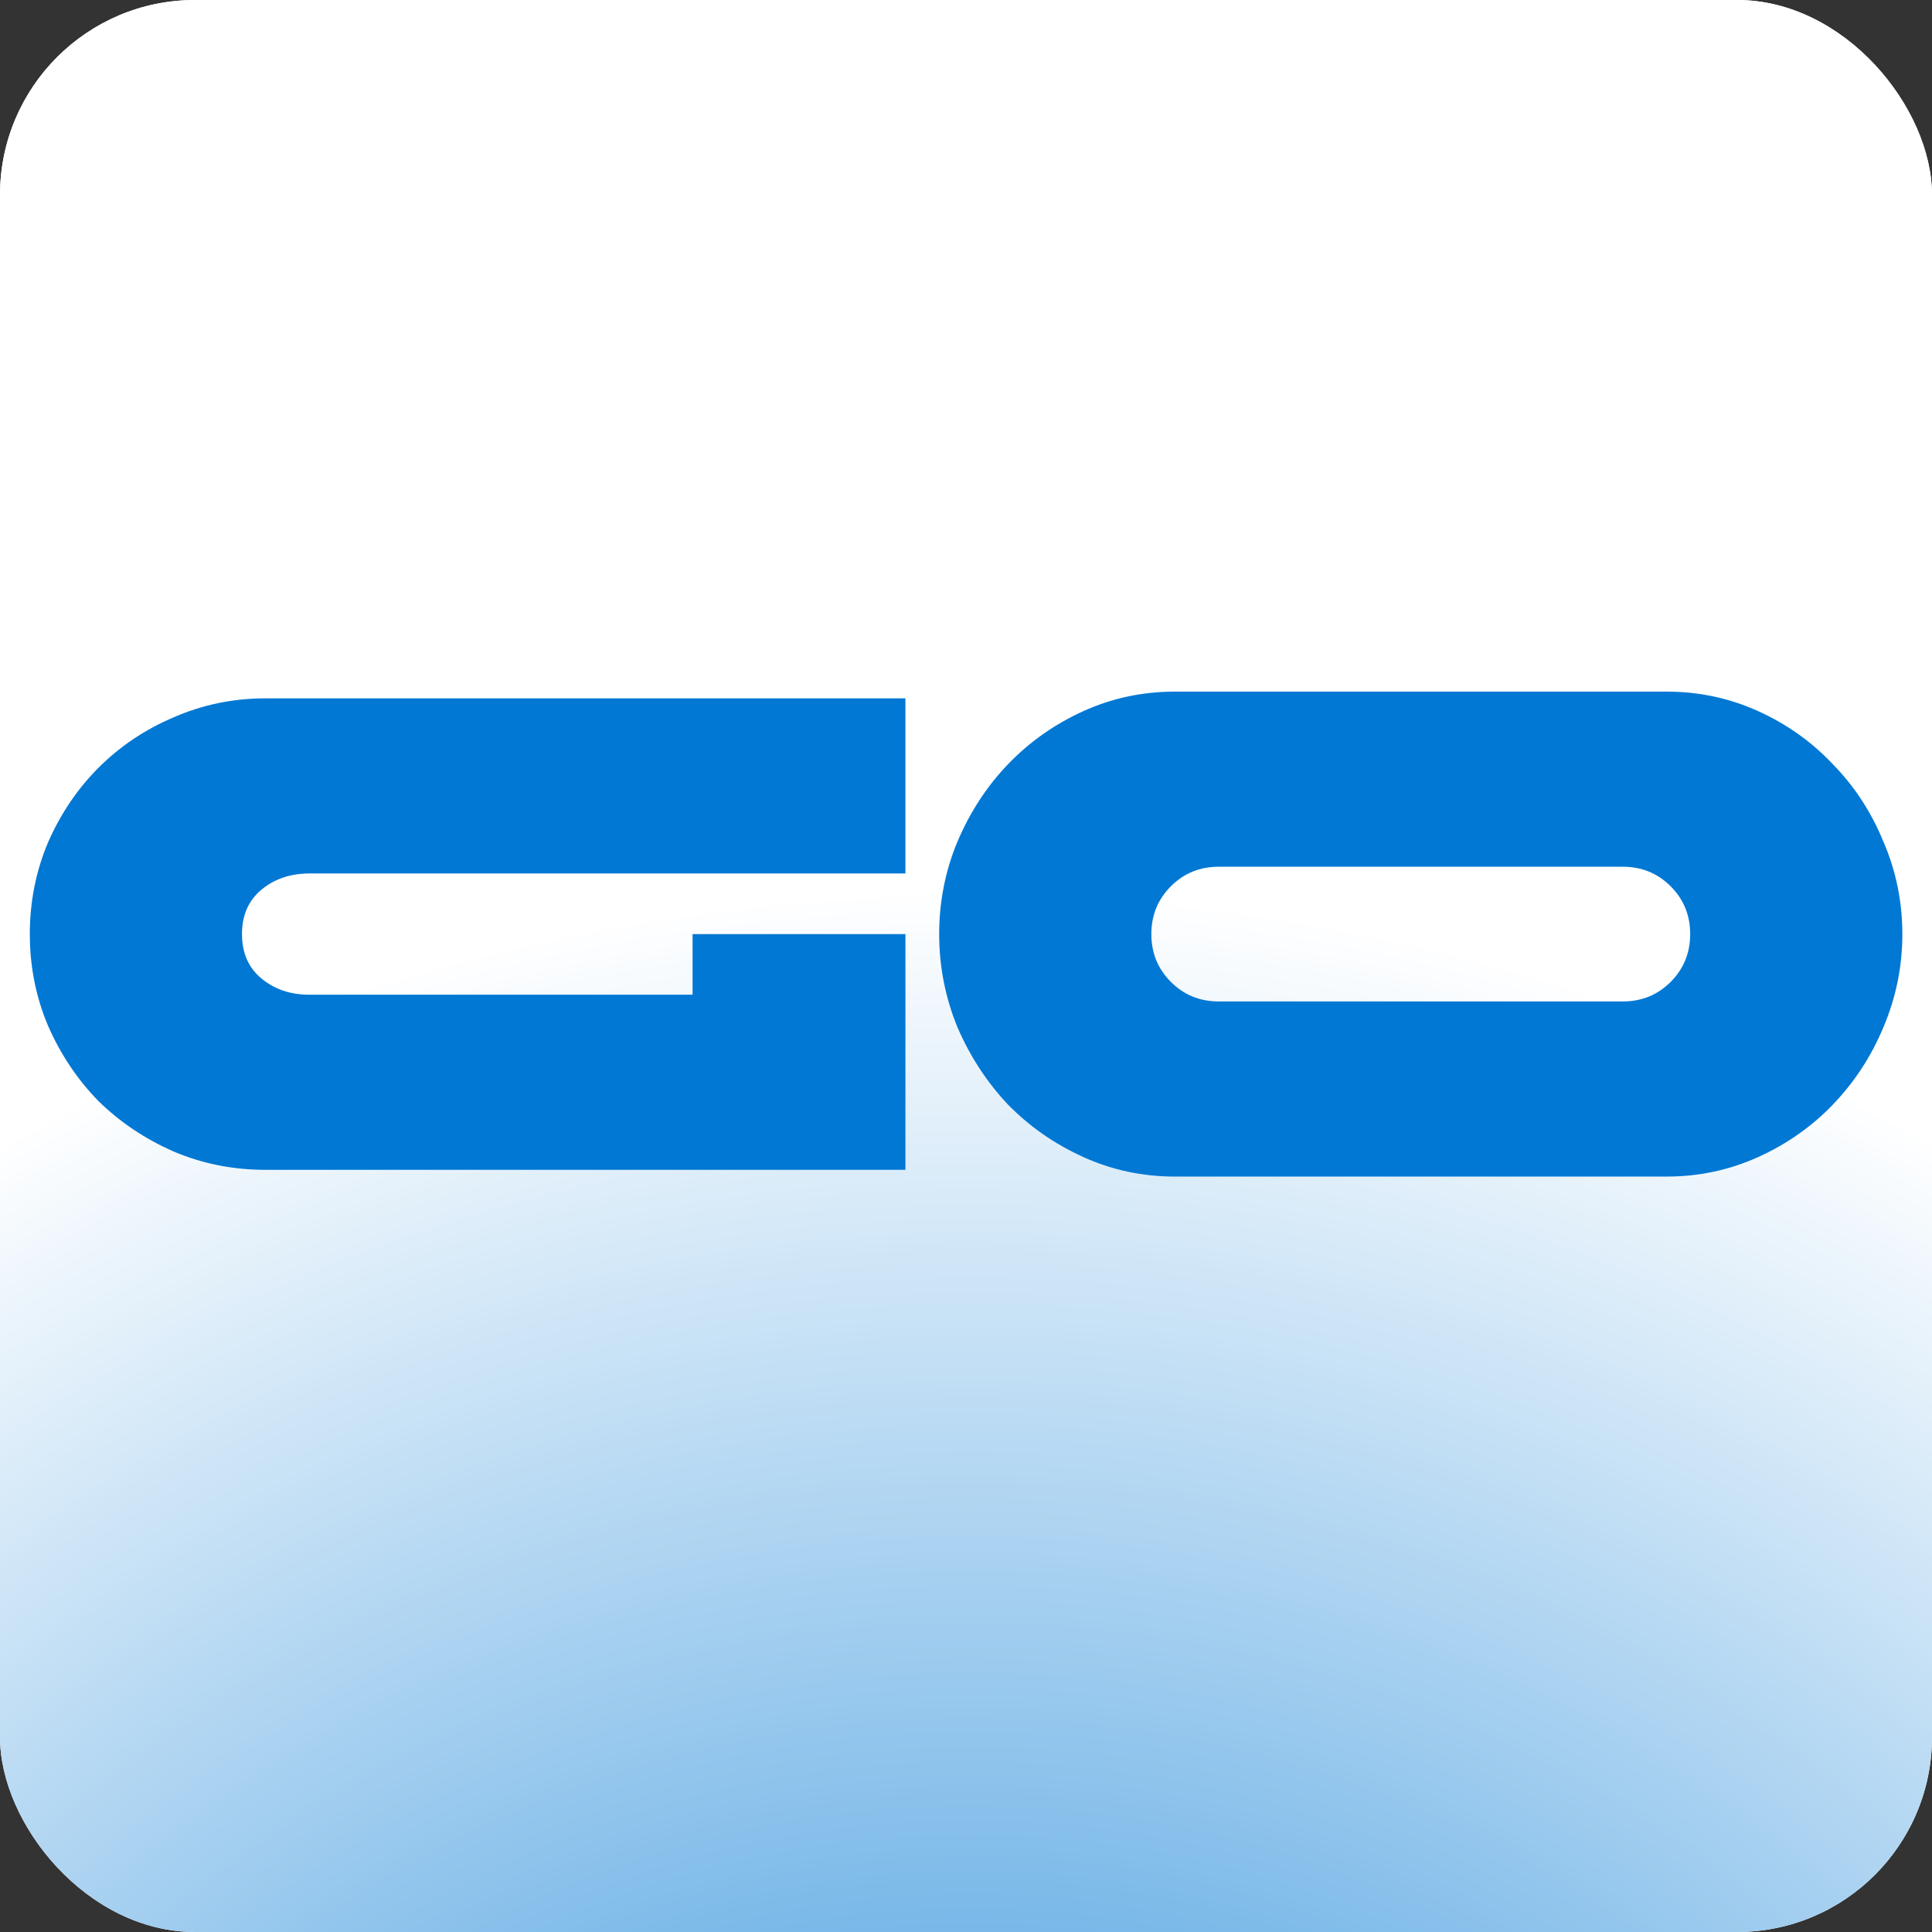 <svg width="109" height="109" viewBox="0 0 109 109" fill="none" xmlns="http://www.w3.org/2000/svg">
<rect x="0" y="0" width="109" height="109" fill="#333333" stroke="none"/>
<g clip-path="url(#clip0_409_1371)">
<rect width="109" height="109" rx="11" fill="white"/>
<rect width="109" height="109" rx="11" fill="url(#paint0_radial_409_1371)"/>
<path d="M39.074 52.7H51.082V66H14.982C13.158 66 11.436 65.658 9.814 64.974C8.193 64.265 6.774 63.315 5.558 62.124C4.368 60.908 3.418 59.489 2.708 57.868C2.024 56.247 1.682 54.524 1.682 52.7C1.682 50.876 2.024 49.153 2.708 47.532C3.418 45.911 4.368 44.505 5.558 43.314C6.774 42.098 8.193 41.148 9.814 40.464C11.436 39.755 13.158 39.4 14.982 39.4H51.082V49.28H17.452C16.388 49.28 15.489 49.584 14.754 50.192C14.02 50.8 13.652 51.636 13.652 52.7C13.652 53.764 14.02 54.6 14.754 55.208C15.489 55.816 16.388 56.12 17.452 56.12H39.074V52.7ZM94.027 39.02C95.851 39.02 97.573 39.387 99.195 40.122C100.816 40.857 102.222 41.857 103.413 43.124C104.629 44.365 105.579 45.822 106.263 47.494C106.972 49.141 107.327 50.876 107.327 52.7C107.327 54.524 106.972 56.272 106.263 57.944C105.579 59.591 104.629 61.047 103.413 62.314C102.222 63.555 100.816 64.543 99.195 65.278C97.573 66.013 95.851 66.38 94.027 66.38H66.287C64.463 66.38 62.74 66.013 61.119 65.278C59.497 64.543 58.079 63.555 56.863 62.314C55.672 61.047 54.722 59.591 54.013 57.944C53.329 56.272 52.987 54.524 52.987 52.7C52.987 50.876 53.329 49.141 54.013 47.494C54.722 45.822 55.672 44.365 56.863 43.124C58.079 41.857 59.497 40.857 61.119 40.122C62.74 39.387 64.463 39.02 66.287 39.02H94.027ZM91.557 48.9H68.757C67.693 48.9 66.793 49.267 66.059 50.002C65.324 50.737 64.957 51.636 64.957 52.7C64.957 53.764 65.324 54.663 66.059 55.398C66.793 56.133 67.693 56.5 68.757 56.5H91.557C92.621 56.5 93.52 56.133 94.255 55.398C94.989 54.663 95.357 53.764 95.357 52.7C95.357 51.636 94.989 50.737 94.255 50.002C93.52 49.267 92.621 48.9 91.557 48.9Z" fill="#0078D4"/>
</g>
<defs>
<radialGradient id="paint0_radial_409_1371" cx="0" cy="0" r="1" gradientUnits="userSpaceOnUse" gradientTransform="translate(55 158.5) rotate(-90.148) scale(251.678)">
<stop stop-color="#0078D4"/>
<stop offset="0.43" stop-color="white"/>
</radialGradient>
<clipPath id="clip0_409_1371">
<rect width="109" height="109" rx="11" fill="white"/>
</clipPath>
</defs>
</svg>
